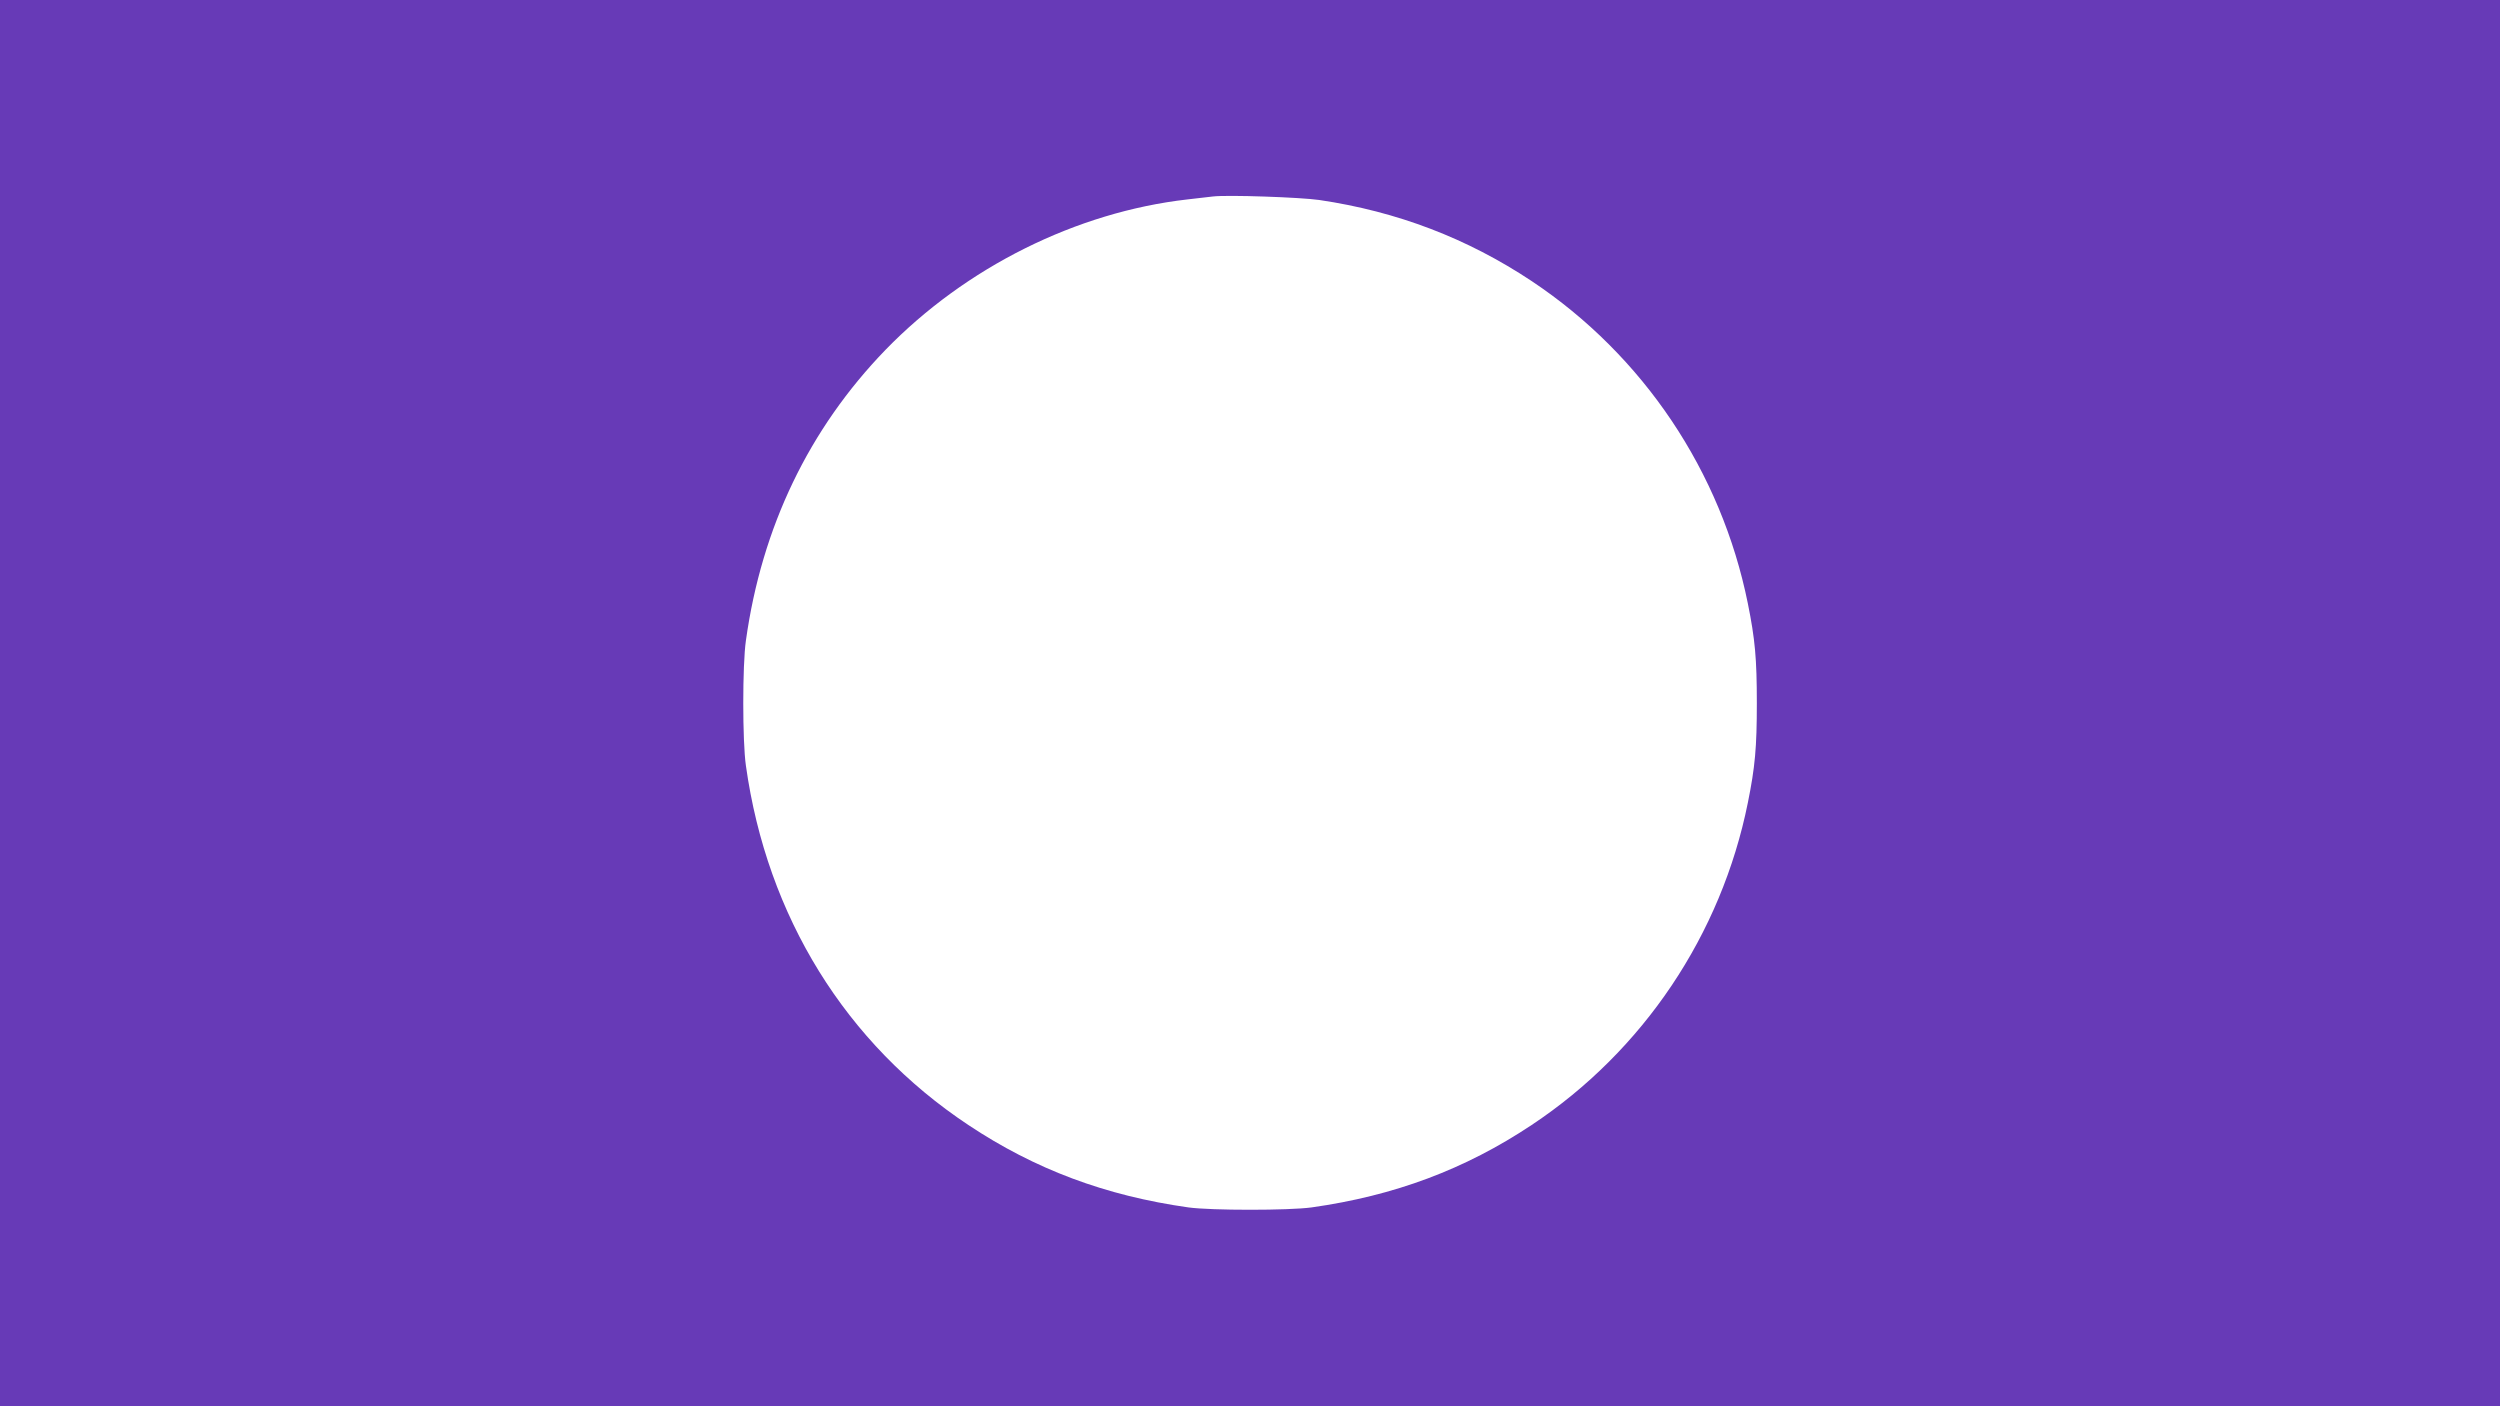 <?xml version="1.0" standalone="no"?>
<!DOCTYPE svg PUBLIC "-//W3C//DTD SVG 20010904//EN"
 "http://www.w3.org/TR/2001/REC-SVG-20010904/DTD/svg10.dtd">
<svg version="1.0" xmlns="http://www.w3.org/2000/svg"
 width="1280pt" height="720pt" viewBox="0 0 1280 720"
 preserveAspectRatio="xMidYMid meet">
<g transform="translate(0,720) scale(0.1,-0.1)"
fill="#673ab7" stroke="none">
<path d="M0 3600 l0 -3600 6400 0 6400 0 0 3600 0 3600 -6400 0 -6400 0 0
-3600z m6755 2576 c399 -59 757 -196 1087 -415 572 -381 971 -976 1107 -1651
37 -183 46 -283 46 -510 0 -227 -9 -327 -46 -510 -136 -675 -535 -1270 -1107
-1650 -341 -227 -702 -362 -1127 -422 -117 -16 -513 -16 -630 0 -425 60 -786
195 -1127 422 -628 417 -1031 1068 -1139 1840 -18 125 -18 515 0 640 81 581
323 1084 715 1489 410 422 976 705 1546 770 52 6 111 13 130 15 73 9 449 -4
545 -18z"/>
</g>
</svg>
